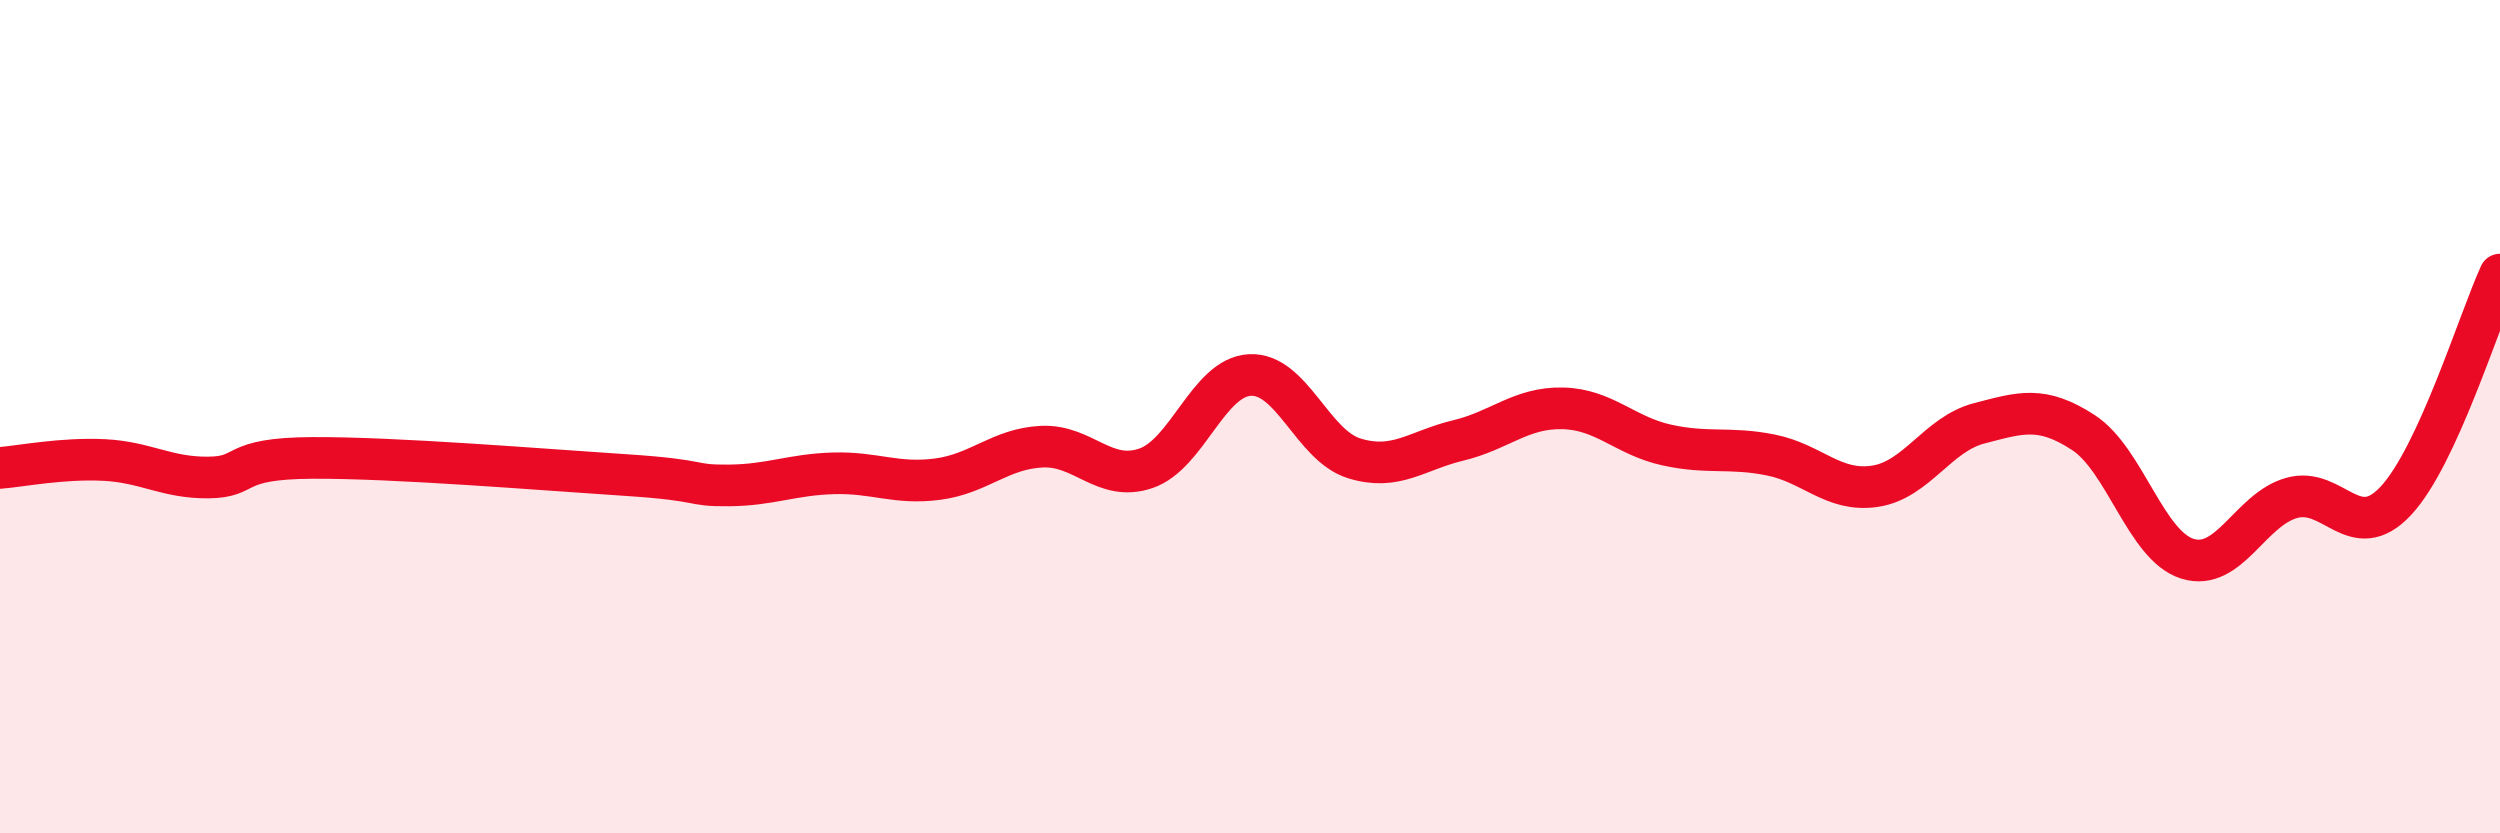 
    <svg width="60" height="20" viewBox="0 0 60 20" xmlns="http://www.w3.org/2000/svg">
      <path
        d="M 0,11.23 C 0.5,11.19 1.5,10.99 2.5,11.04 C 3.5,11.09 4,11.47 5,11.46 C 6,11.45 5.5,11 7.5,10.99 C 9.5,10.98 13,11.27 15,11.4 C 17,11.53 16.5,11.66 17.5,11.65 C 18.5,11.64 19,11.39 20,11.36 C 21,11.33 21.5,11.63 22.5,11.5 C 23.5,11.37 24,10.77 25,10.72 C 26,10.67 26.5,11.58 27.5,11.24 C 28.5,10.9 29,9.05 30,9 C 31,8.95 31.5,10.69 32.5,11 C 33.5,11.31 34,10.81 35,10.57 C 36,10.33 36.5,9.78 37.5,9.8 C 38.5,9.82 39,10.46 40,10.68 C 41,10.9 41.5,10.72 42.5,10.92 C 43.5,11.12 44,11.82 45,11.67 C 46,11.52 46.5,10.42 47.5,10.16 C 48.5,9.9 49,9.73 50,10.38 C 51,11.03 51.5,13.1 52.5,13.41 C 53.5,13.72 54,12.23 55,11.95 C 56,11.67 56.5,13.09 57.5,12.02 C 58.5,10.95 59.5,7.68 60,6.59L60 20L0 20Z"
        fill="#EB0A25"
        opacity="0.1"
        stroke-linecap="round"
        stroke-linejoin="round"
      />
      <path
        d="M 0,11.23 C 0.5,11.19 1.5,10.99 2.5,11.04 C 3.5,11.09 4,11.47 5,11.46 C 6,11.45 5.5,11 7.5,10.99 C 9.5,10.98 13,11.27 15,11.4 C 17,11.53 16.5,11.66 17.5,11.65 C 18.5,11.64 19,11.39 20,11.36 C 21,11.33 21.5,11.63 22.5,11.5 C 23.5,11.37 24,10.77 25,10.72 C 26,10.67 26.5,11.58 27.5,11.24 C 28.5,10.9 29,9.05 30,9 C 31,8.95 31.5,10.69 32.5,11 C 33.5,11.31 34,10.81 35,10.57 C 36,10.33 36.5,9.78 37.5,9.8 C 38.5,9.82 39,10.46 40,10.68 C 41,10.9 41.5,10.72 42.5,10.92 C 43.5,11.12 44,11.82 45,11.67 C 46,11.52 46.5,10.42 47.5,10.16 C 48.5,9.9 49,9.73 50,10.38 C 51,11.03 51.5,13.1 52.5,13.41 C 53.5,13.72 54,12.23 55,11.95 C 56,11.67 56.5,13.09 57.5,12.02 C 58.5,10.95 59.5,7.68 60,6.59"
        stroke="#EB0A25"
        stroke-width="1"
        fill="none"
        stroke-linecap="round"
        stroke-linejoin="round"
      />
    </svg>
  